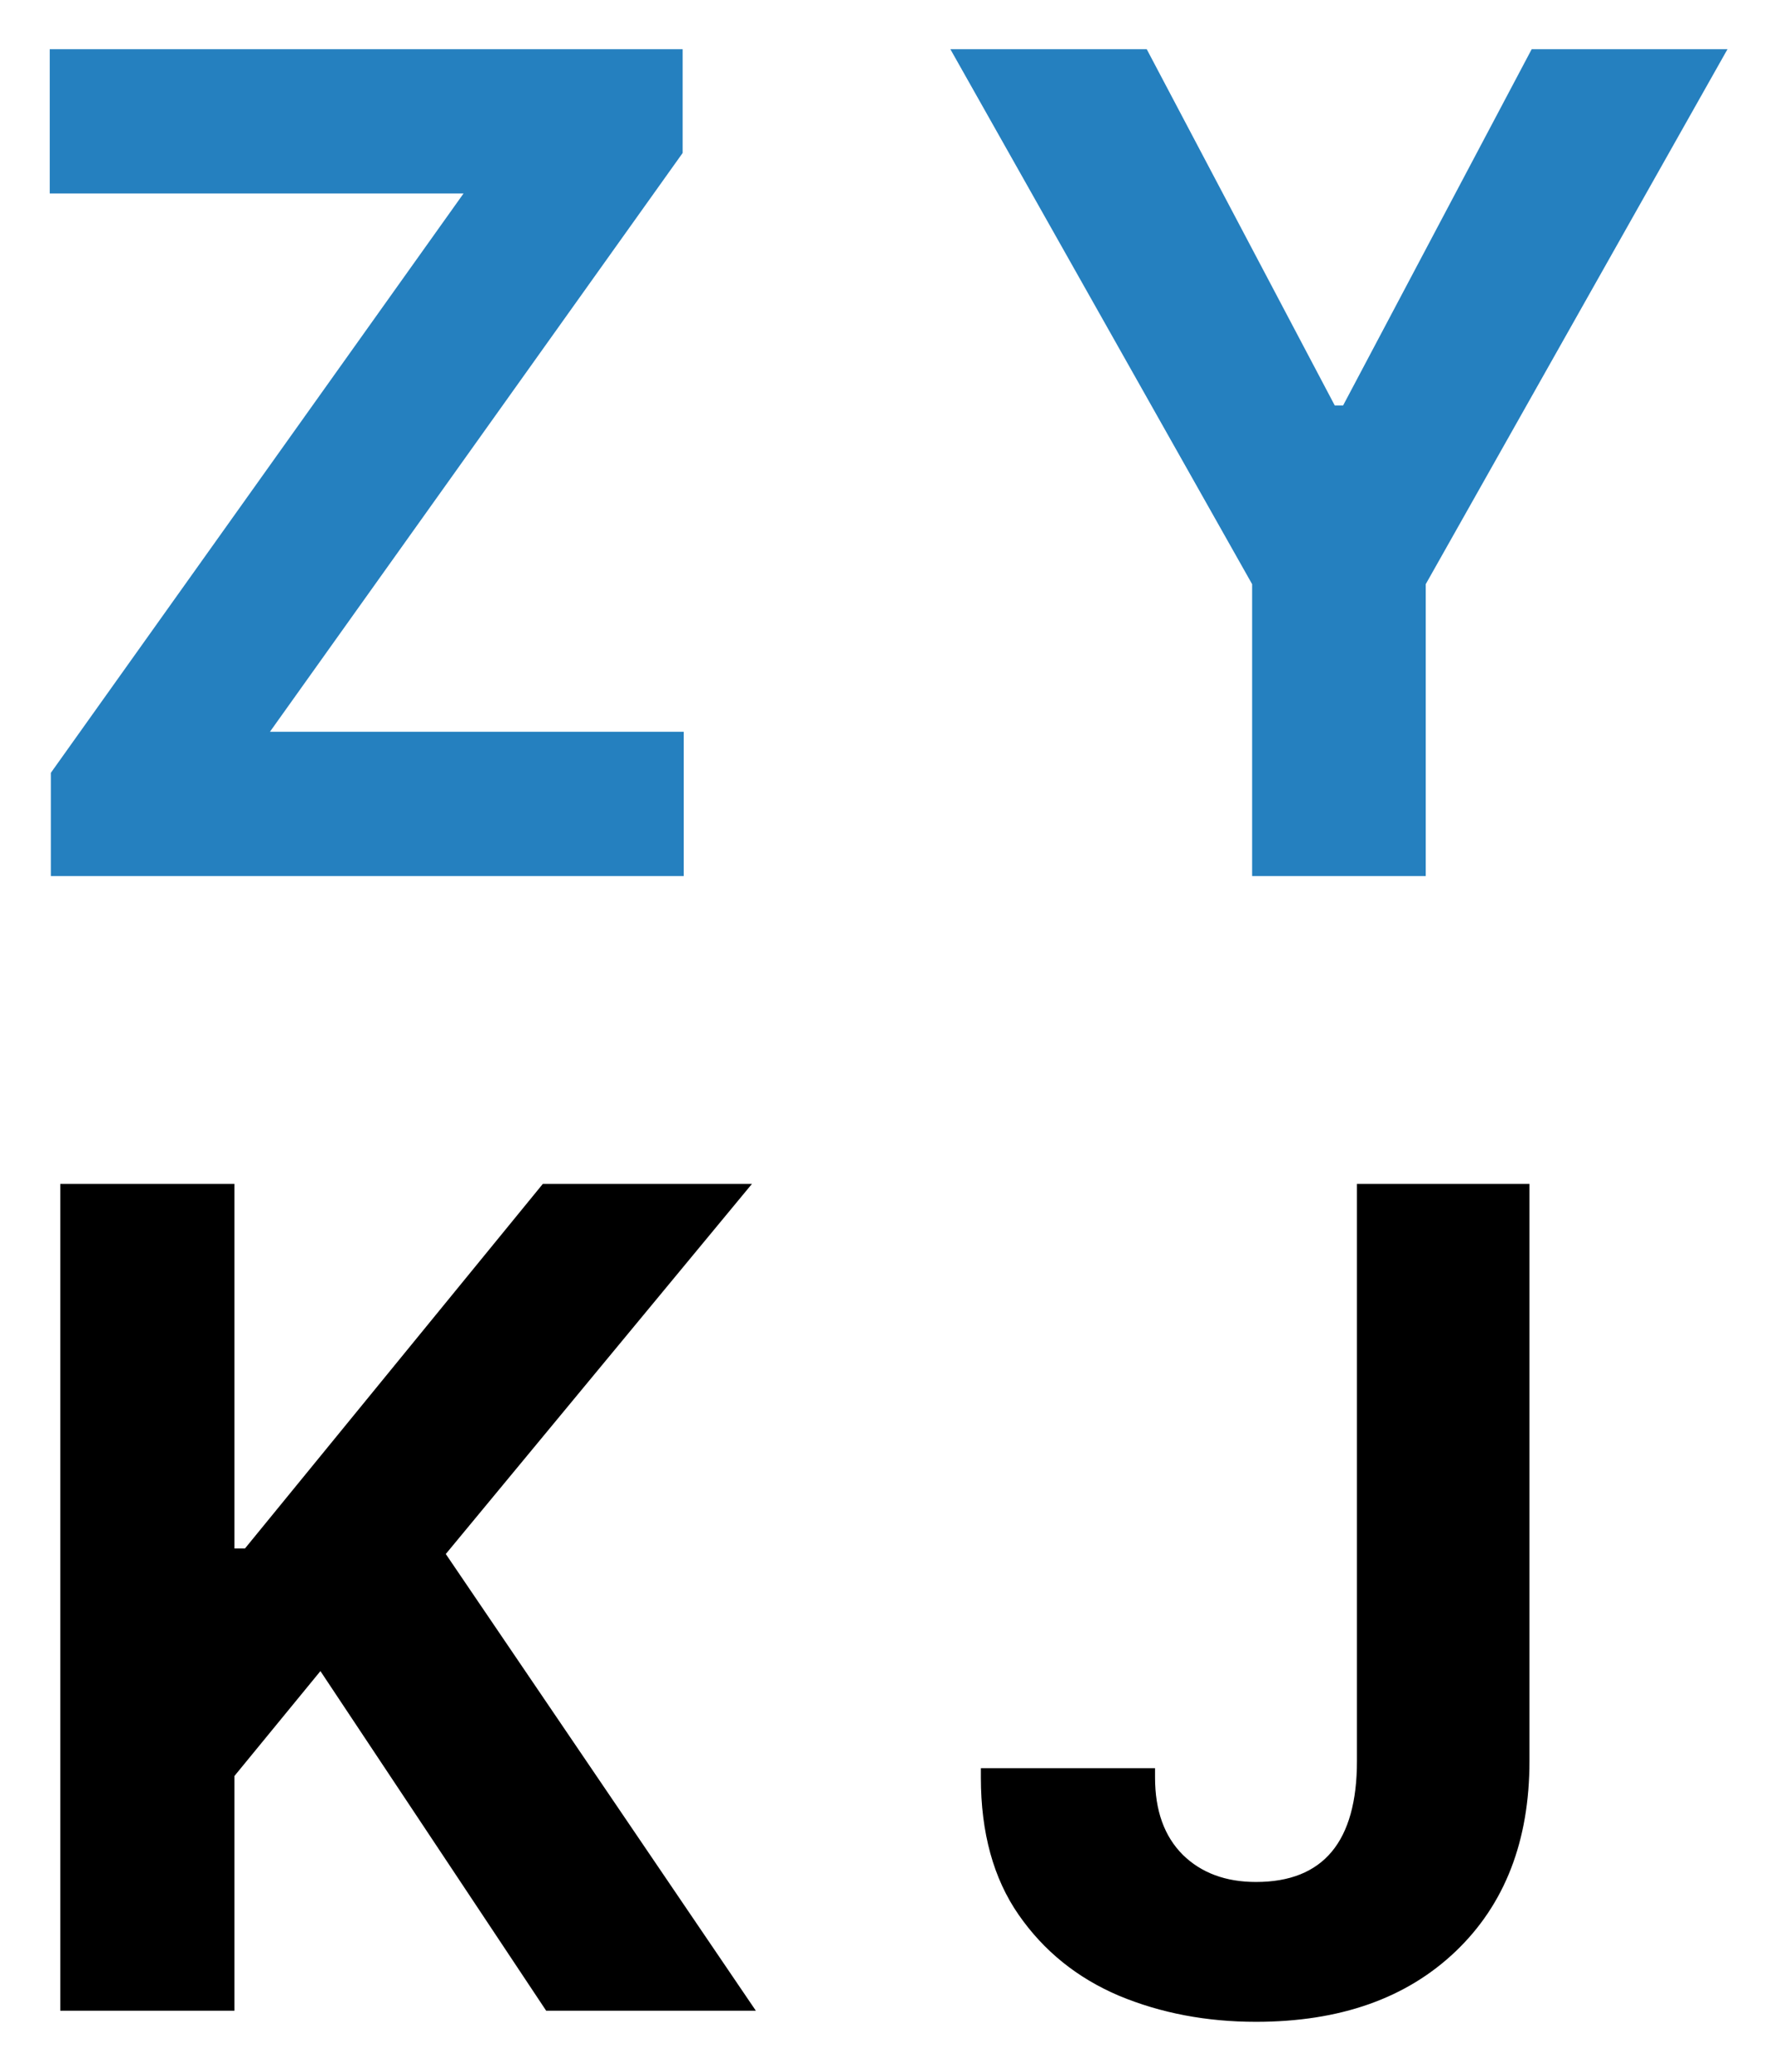 <svg width="150" height="175" viewBox="0 0 150 175" fill="none" xmlns="http://www.w3.org/2000/svg">
<g filter="url(#filter0_d_2_49)">
<path d="M106.141 166.781C101.954 166.781 98.094 166.047 94.563 164.578C91.032 163.078 88.204 160.797 86.079 157.734C83.954 154.672 82.891 150.812 82.891 146.156V145.359H97.61V146.156C97.61 148.938 98.391 151.109 99.954 152.672C101.516 154.203 103.579 154.969 106.141 154.969C111.829 154.969 114.672 151.562 114.672 144.75V96H129.251V144.75C129.251 151.5 127.172 156.859 123.016 160.828C118.86 164.797 113.235 166.781 106.141 166.781Z" fill="black"/>
<path d="M5.094 165.844V96H19.812V126.797H20.703L45.875 96H63.547L37.672 127.266L63.875 165.844H46.156L27.078 137.156L19.812 146.016V165.844H5.094Z" fill="black"/>
<path d="M80.313 0.156H96.907L112.797 30.25H113.501L129.438 0.156H145.985L120.485 45.344V70H105.813V45.344L80.313 0.156Z" fill="#2580bf"/>
<path d="M4.297 70V61.281L39.172 12.344H4.203V0.156H57.688V8.922L22.812 57.812H57.781V70H4.297Z" fill="#2580bf"/>
</g>
<defs>
<filter id="filter0_d_2_49" x="0.203" y="0.156" width="149.782" height="174.625" filterUnits="userSpaceOnUse" color-interpolation-filters="sRGB">
<feFlood flood-opacity="0" result="BackgroundImageFix"/>
<feColorMatrix in="SourceAlpha" type="matrix" values="0 0 0 0 0 0 0 0 0 0 0 0 0 0 0 0 0 0 127 0" result="hardAlpha"/>
<feOffset dy="4"/>
<feGaussianBlur stdDeviation="2"/>
<feComposite in2="hardAlpha" operator="out"/>
<feColorMatrix type="matrix" values="0 0 0 0 0 0 0 0 0 0 0 0 0 0 0 0 0 0 0.25 0"/>
<feBlend mode="normal" in2="BackgroundImageFix" result="effect1_dropShadow_2_49"/>
<feBlend mode="normal" in="SourceGraphic" in2="effect1_dropShadow_2_49" result="shape"/>
</filter>
</defs>
</svg>
